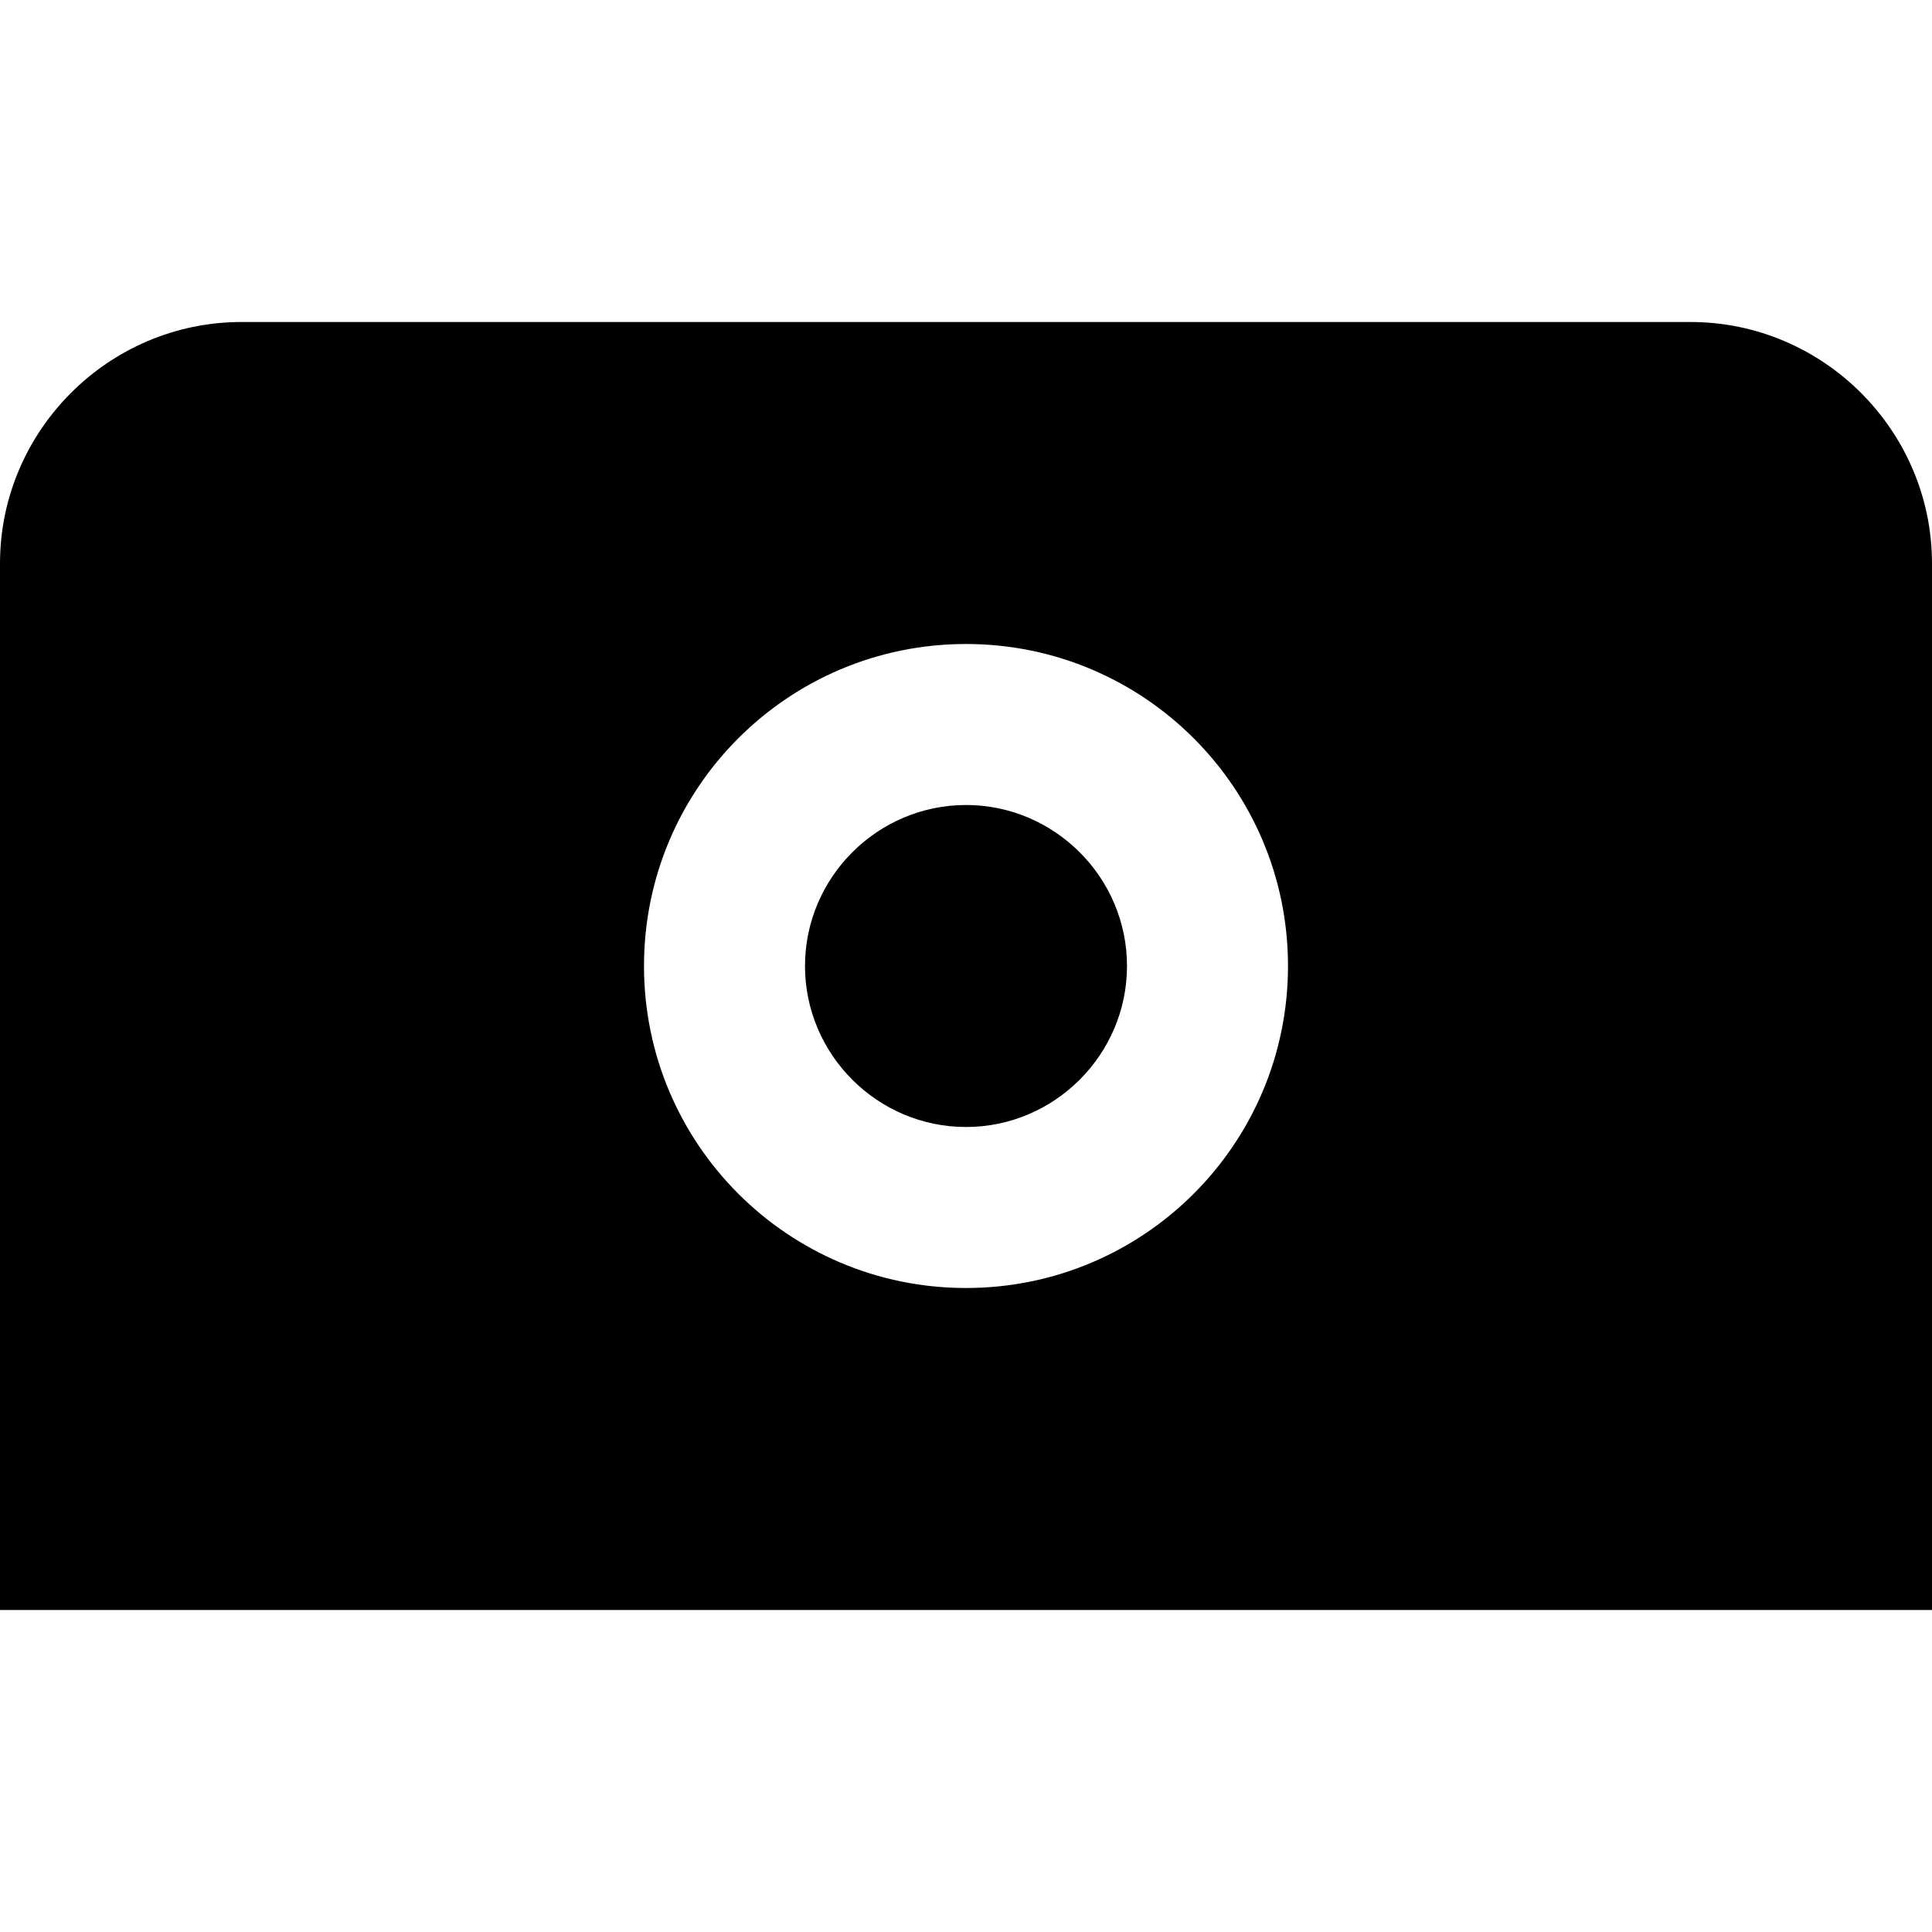<?xml version="1.0" encoding="UTF-8"?>
<svg xmlns="http://www.w3.org/2000/svg" id="Layer_1" data-name="Layer 1" viewBox="0 0 24 24" width="512" height="512"><path d="M14,12c0,1.1-.9,2-2,2s-2-.9-2-2,.9-2,2-2,2,.9,2,2Zm10-5v13H0V7c0-1.65,1.35-3,3-3H21c1.65,0,3,1.35,3,3Zm-8,5c0-2.21-1.79-4-4-4s-4,1.79-4,4,1.79,4,4,4,4-1.79,4-4Z"/></svg>
